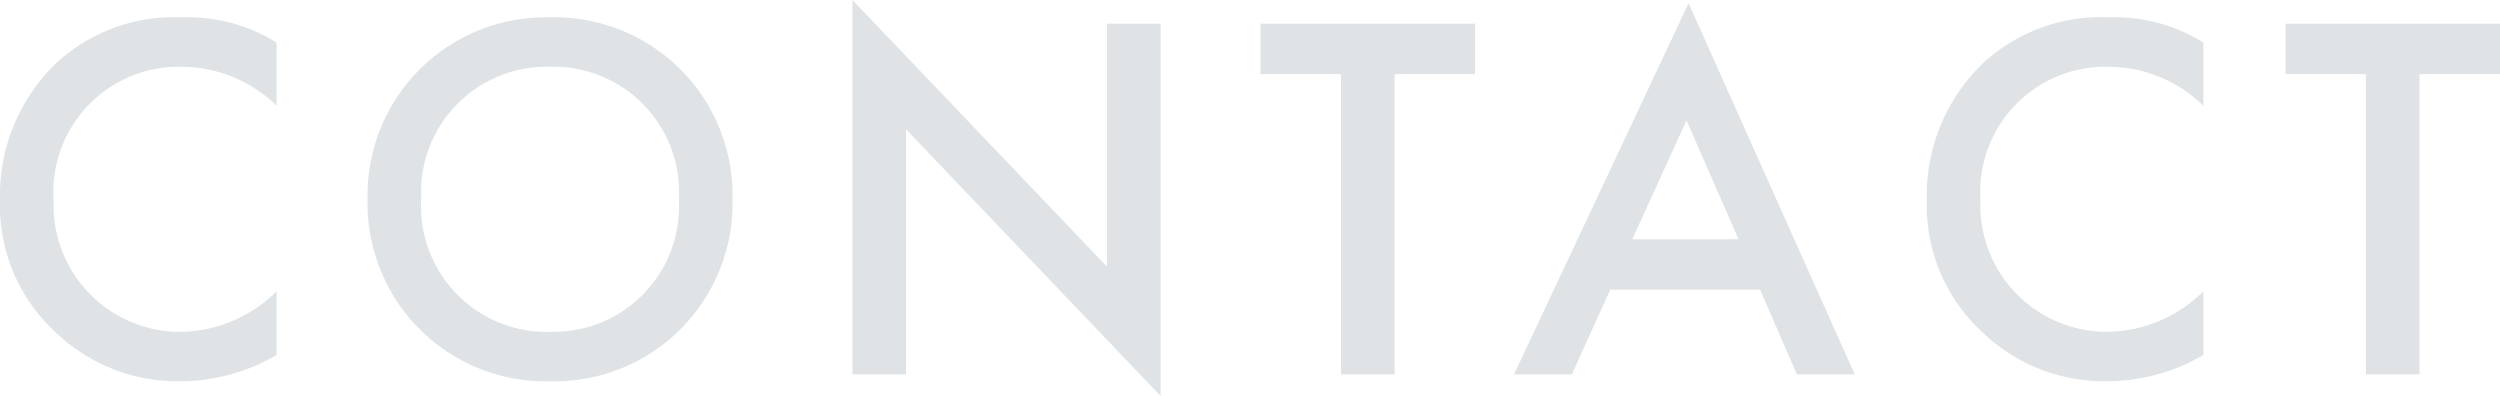 <svg xmlns="http://www.w3.org/2000/svg" width="95.08" height="15.061" viewBox="0 0 95.08 15.061">
  <path id="パス_1043" data-name="パス 1043" d="M-36.64-12.62a6.339,6.339,0,0,0-3.56-.96,6.606,6.606,0,0,0-4.82,1.74,6.98,6.98,0,0,0-2.14,5.22,6.541,6.541,0,0,0,2.14,5.04A6.683,6.683,0,0,0-40.3.26a7.279,7.279,0,0,0,3.66-1V-3.16a5.294,5.294,0,0,1-3.6,1.54,4.816,4.816,0,0,1-4.88-5,4.765,4.765,0,0,1,4.86-5.08,5.2,5.2,0,0,1,3.62,1.48Zm10.4-.96a6.767,6.767,0,0,0-6.94,6.92A6.767,6.767,0,0,0-26.24.26,6.767,6.767,0,0,0-19.3-6.66,6.767,6.767,0,0,0-26.24-13.58Zm0,11.96a4.774,4.774,0,0,1-4.9-5.04,4.774,4.774,0,0,1,4.9-5.04,4.774,4.774,0,0,1,4.9,5.04A4.774,4.774,0,0,1-26.24-1.62ZM-12.7,0V-9.32L-3.02.82V-13.34H-5.06V-4.1l-9.68-10.14V0ZM8.94-11.42v-1.92H.78v1.92H3.84V0H5.88V-11.42ZM21.18,0h2.2L17.06-14.12,10.42,0h2.2l1.46-3.22h5.7ZM14.92-5.14l2.06-4.52,1.98,4.52Zm21.72-7.48a6.339,6.339,0,0,0-3.56-.96,6.606,6.606,0,0,0-4.82,1.74,6.98,6.98,0,0,0-2.14,5.22,6.541,6.541,0,0,0,2.14,5.04A6.683,6.683,0,0,0,32.98.26a7.279,7.279,0,0,0,3.66-1V-3.16a5.294,5.294,0,0,1-3.6,1.54,4.816,4.816,0,0,1-4.88-5,4.765,4.765,0,0,1,4.86-5.08,5.2,5.2,0,0,1,3.62,1.48Zm11.28,1.2v-1.92H39.76v1.92h3.06V0h2.04V-11.42Z" transform="translate(47.16 14.24)" fill="#e0e3e5"/>
</svg>
